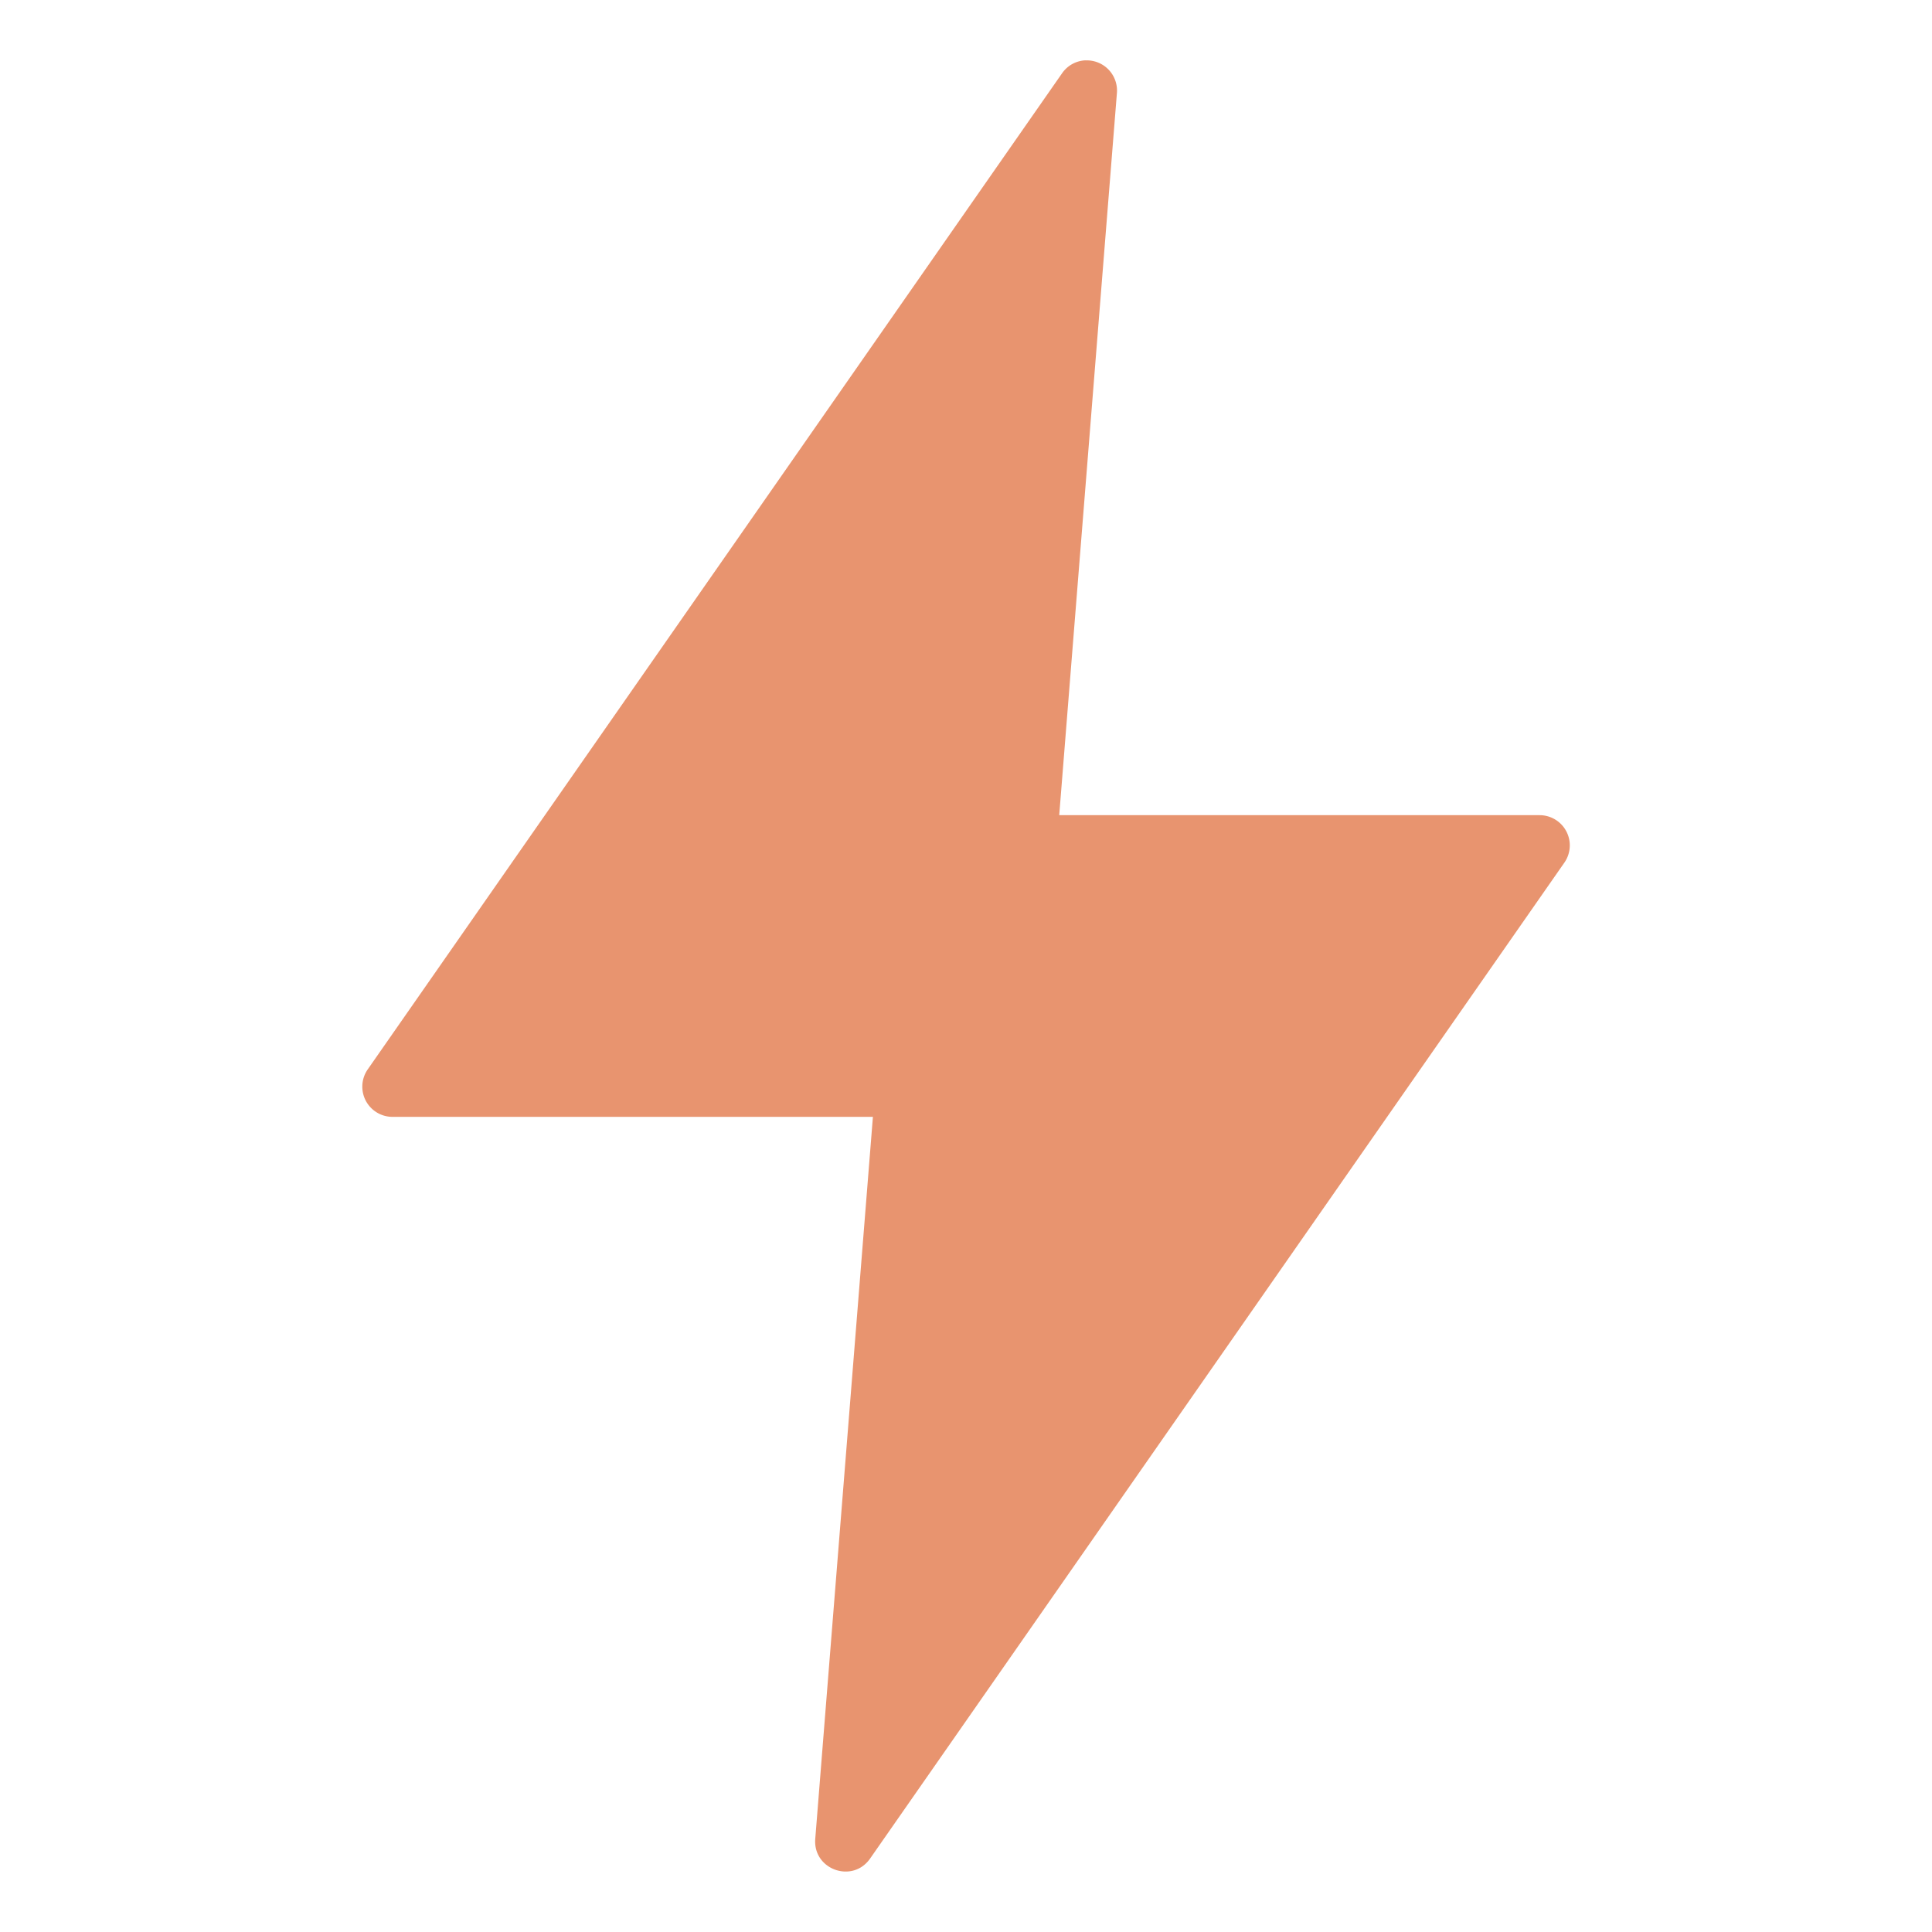 <svg width="60" height="60" fill="none" xmlns="http://www.w3.org/2000/svg"><path d="M33.704 1.874a.933.933 0 00-.72.401L11.42 33.211a.938.938 0 00.77 1.474h14.919l-1.791 22.428c-.07.949 1.153 1.387 1.701.61L48.583 26.79a.938.938 0 00-.767-1.474H32.895l1.792-22.43a.938.938 0 00-.983-1.01z" fill="#E8946F"/></svg>